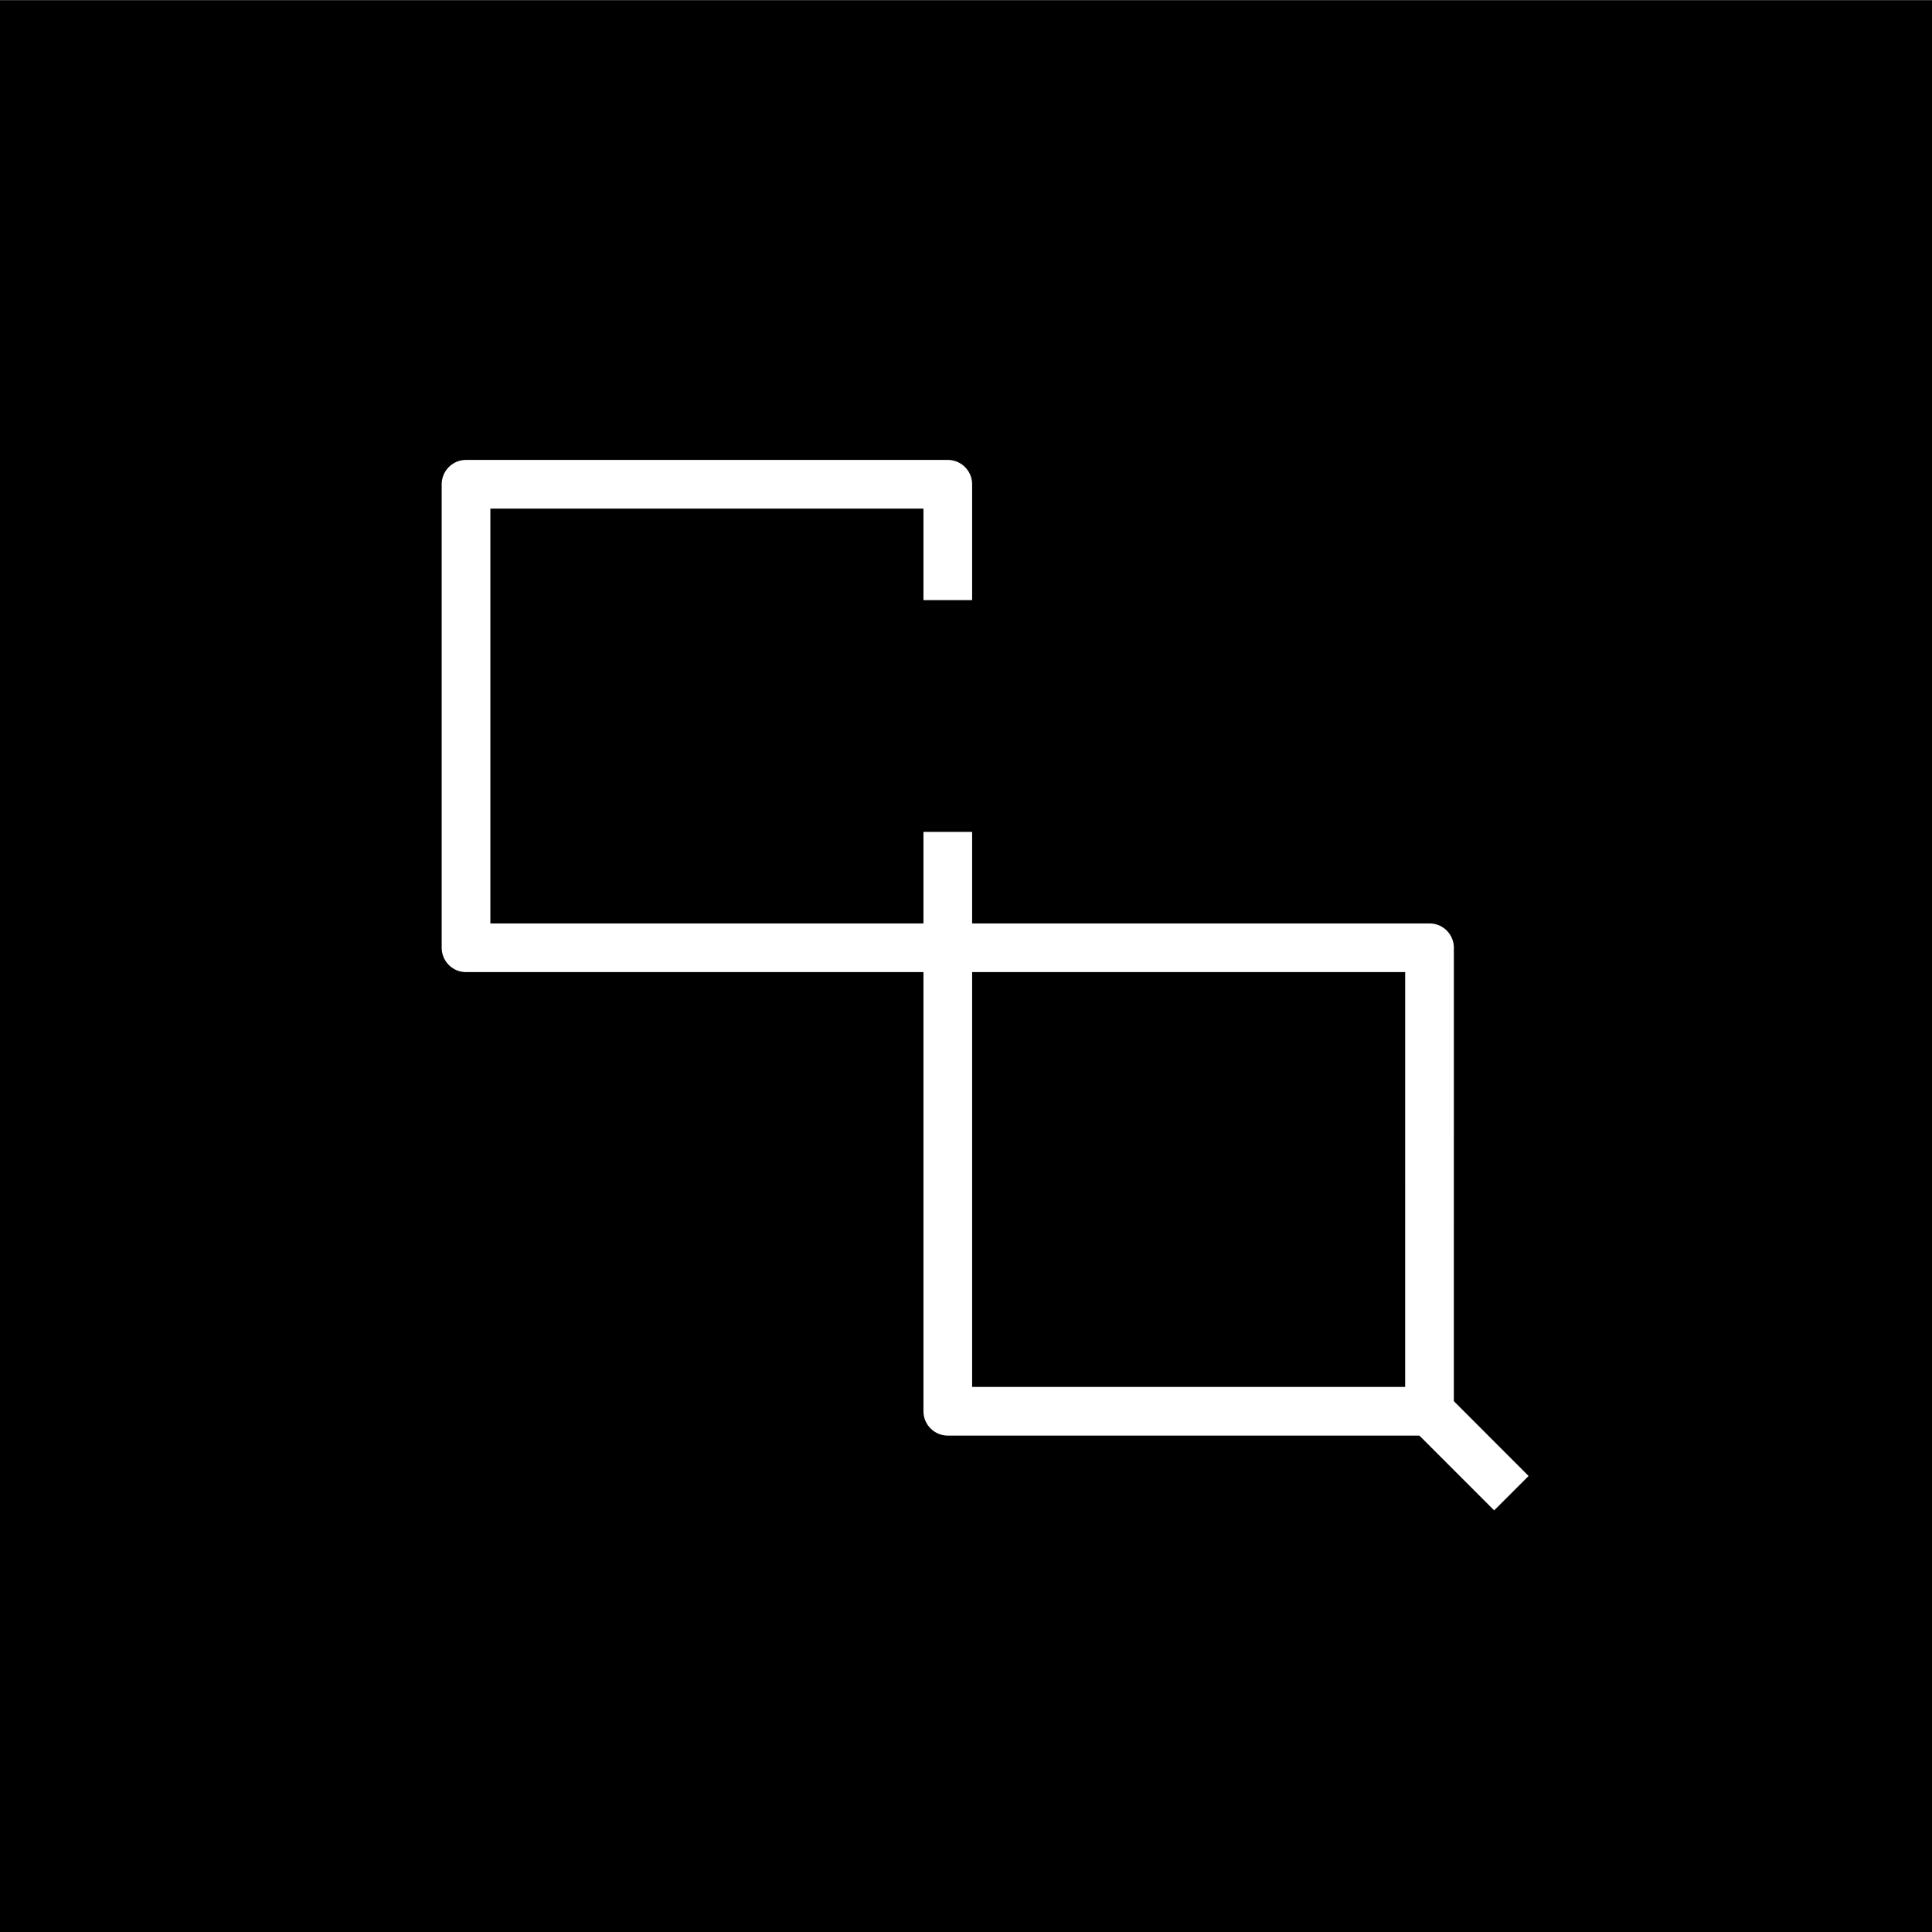 <?xml version="1.0" encoding="UTF-8"?>
<svg id="Layer_29" data-name="Layer 29" xmlns="http://www.w3.org/2000/svg" xmlns:xlink="http://www.w3.org/1999/xlink" viewBox="0 0 595.28 595.28">
  <defs>
    <style>
      .cls-1 {
        filter: url(#drop-shadow-2);
      }

      .cls-1, .cls-2 {
        fill: none;
        stroke: #fff;
        stroke-linejoin: round;
        stroke-width: 15px;
      }

      .cls-2 {
        filter: url(#drop-shadow-1);
      }
    </style>
    <filter id="drop-shadow-1" filterUnits="userSpaceOnUse">
      <feOffset dx="7" dy="7"/>
      <feGaussianBlur result="blur" stdDeviation="2.83"/>
      <feFlood flood-color="#000" flood-opacity=".75"/>
      <feComposite in2="blur" operator="in"/>
      <feComposite in="SourceGraphic"/>
    </filter>
    <filter id="drop-shadow-2" filterUnits="userSpaceOnUse">
      <feOffset dx="7" dy="7"/>
      <feGaussianBlur result="blur-2" stdDeviation="5"/>
      <feFlood flood-color="#000" flood-opacity=".75"/>
      <feComposite in2="blur-2" operator="in"/>
      <feComposite in="SourceGraphic"/>
    </filter>
  </defs>
  <rect y=".04" width="595.28" height="595.28"/>
  <g>
    <polyline class="cls-2" points="285.03 177.91 285.03 142.21 136.59 142.21 136.59 285.02 433.46 285.02 433.45 427.83 285.03 427.83 285.03 249.32"/>
    <line class="cls-1" x1="458.68" y1="453.07" x2="433.45" y2="427.83"/>
  </g>
</svg>